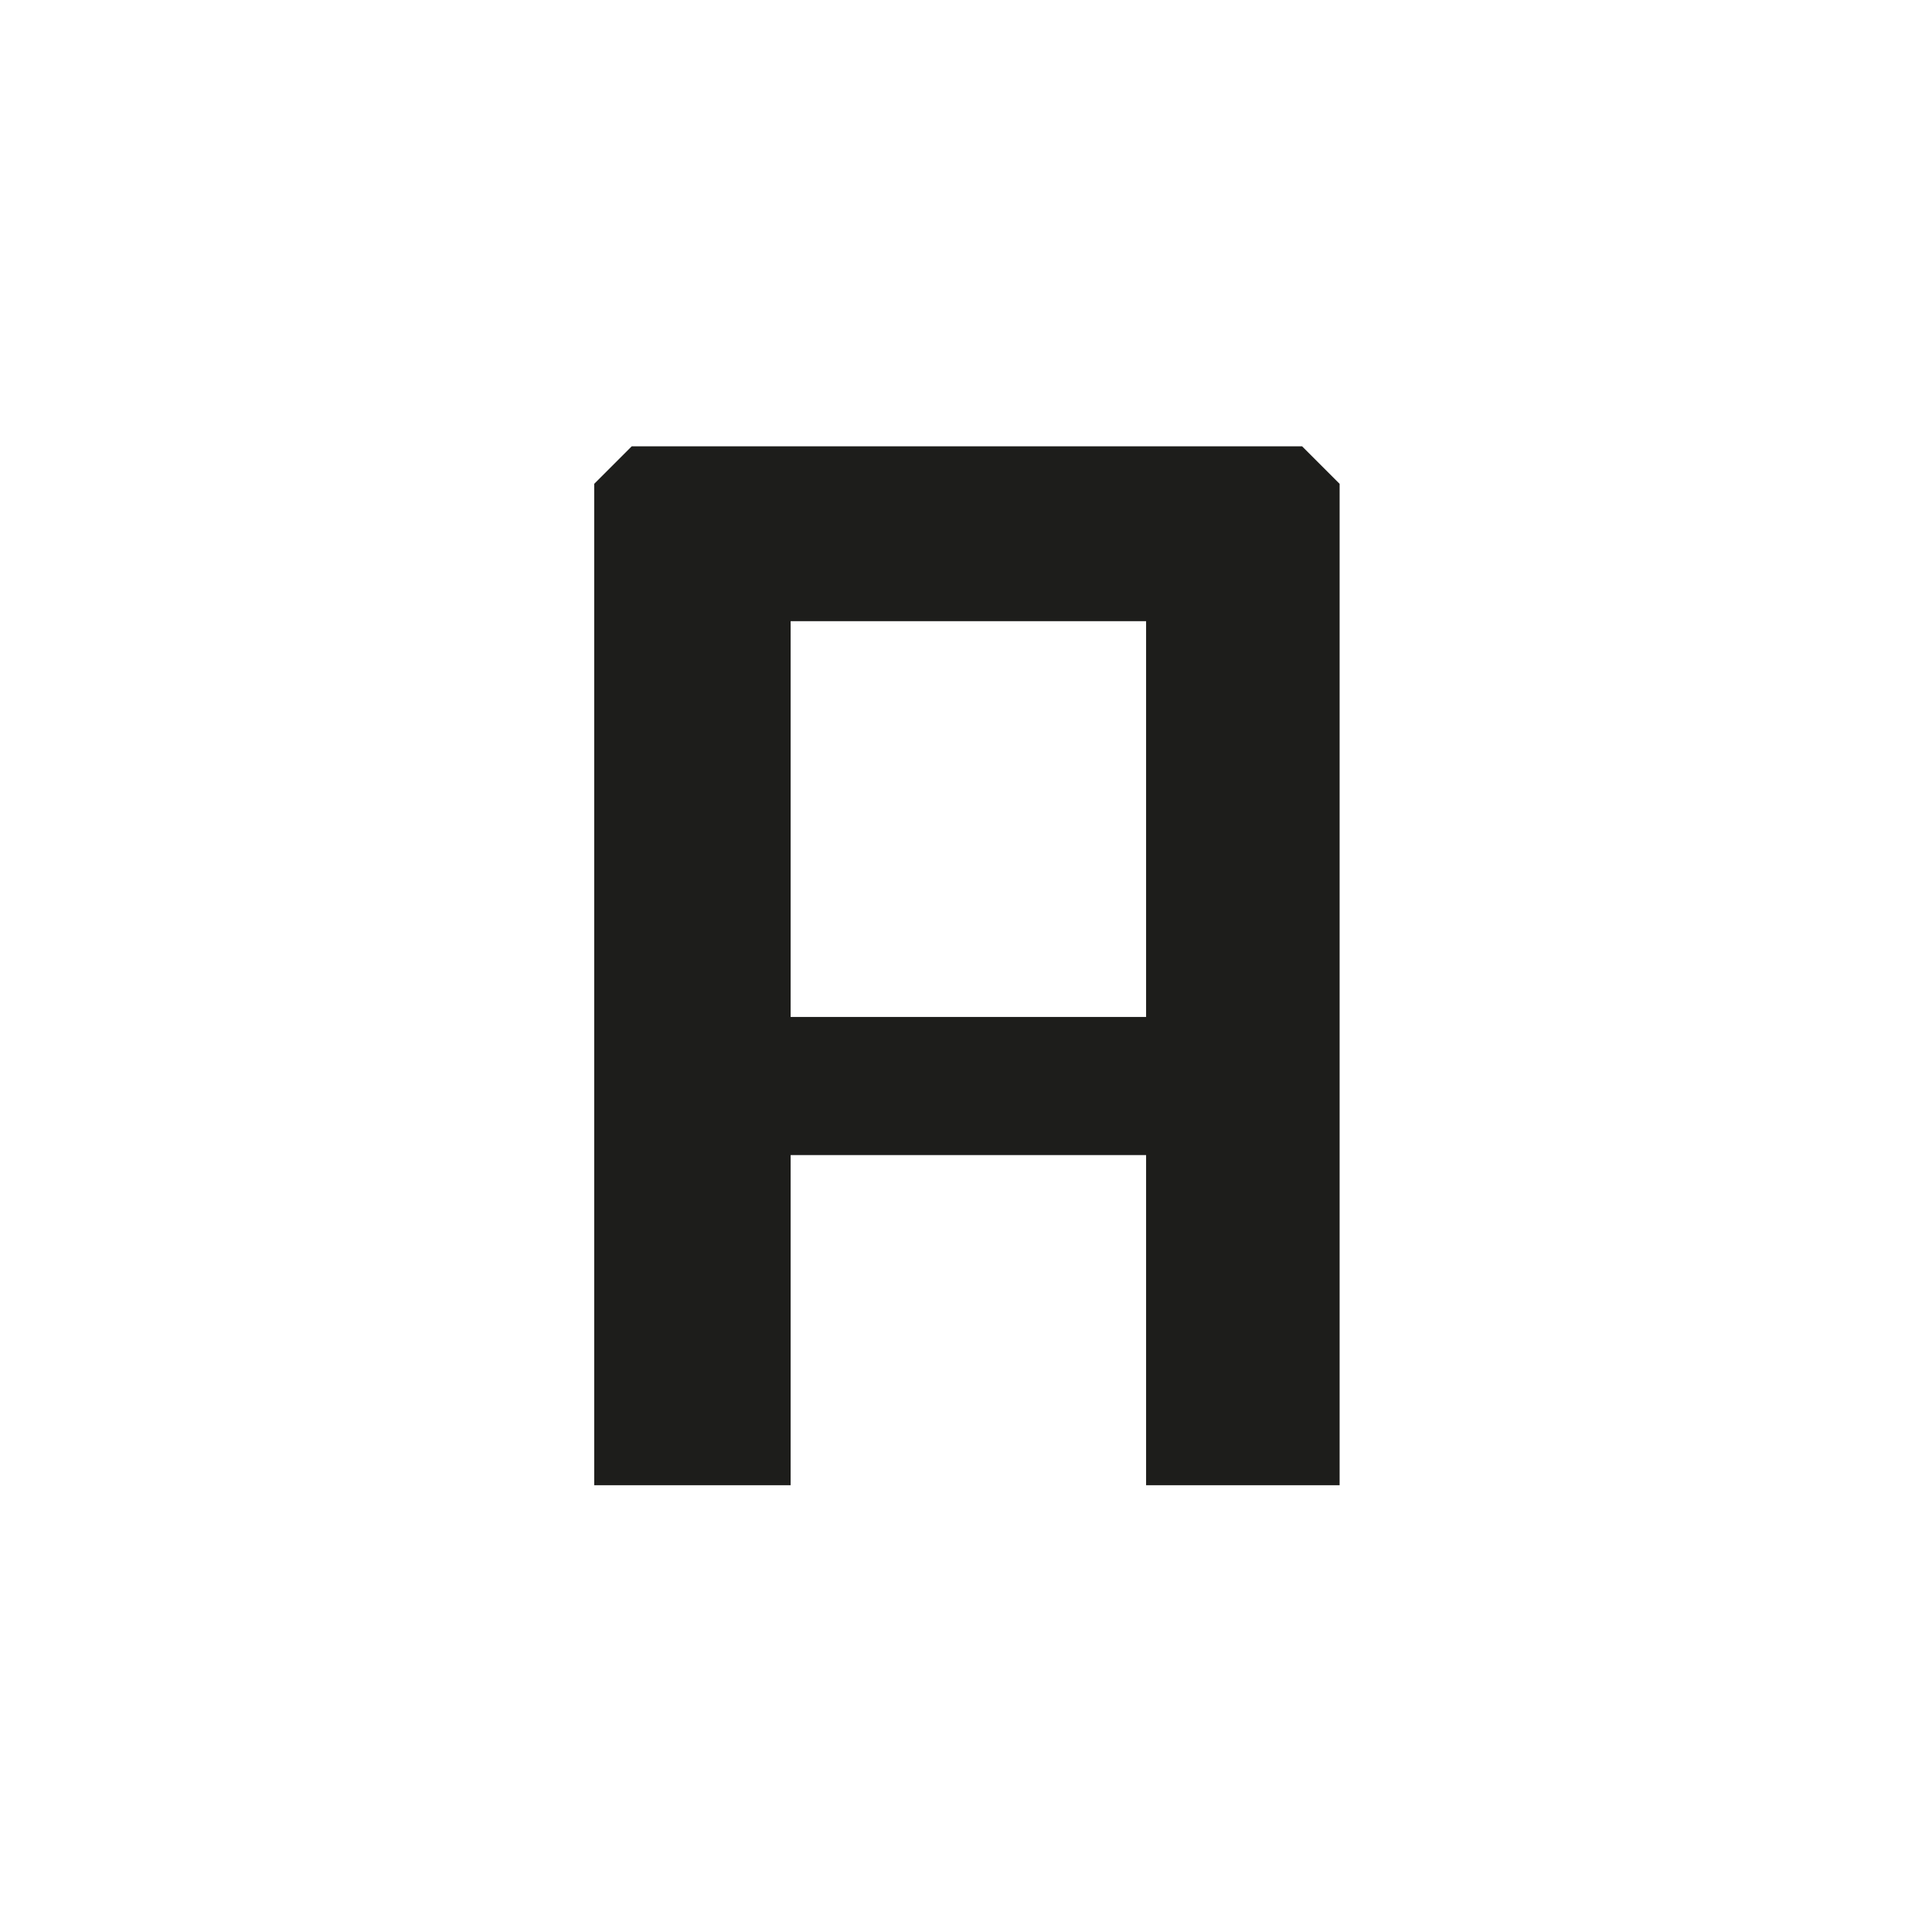 <svg xmlns="http://www.w3.org/2000/svg" xmlns:xlink="http://www.w3.org/1999/xlink" xmlns:serif="http://www.serif.com/" width="100%" height="100%" viewBox="0 0 206 206" xml:space="preserve" style="fill-rule:evenodd;clip-rule:evenodd;stroke-linejoin:round;stroke-miterlimit:2;">    <g transform="matrix(1,0,0,1,0,-6.757)">        <g id="Tavola-da-disegno2" serif:id="Tavola da disegno2" transform="matrix(1.036,0,0,1.036,370.173,-8.412)">            <rect x="-357.148" y="14.636" width="198.605" height="198.605" style="fill:none;"></rect>            <g transform="matrix(0.965,0,0,0.965,-518.509,-406.212)">                <path d="M305.92,483.72L234.42,483.72C232.86,485.28 231.98,486.16 230.42,487.72L230.42,594.52L251.37,594.52L251.37,559.31L289.28,559.31L289.28,594.52L309.92,594.52L309.92,487.72C308.36,486.16 307.48,485.28 305.92,483.72ZM251.37,544.58L251.37,502.37L289.28,502.37L289.28,544.58L251.37,544.58Z" style="fill:rgb(29,29,27);fill-rule:nonzero;"></path>            </g>        </g>    </g></svg>